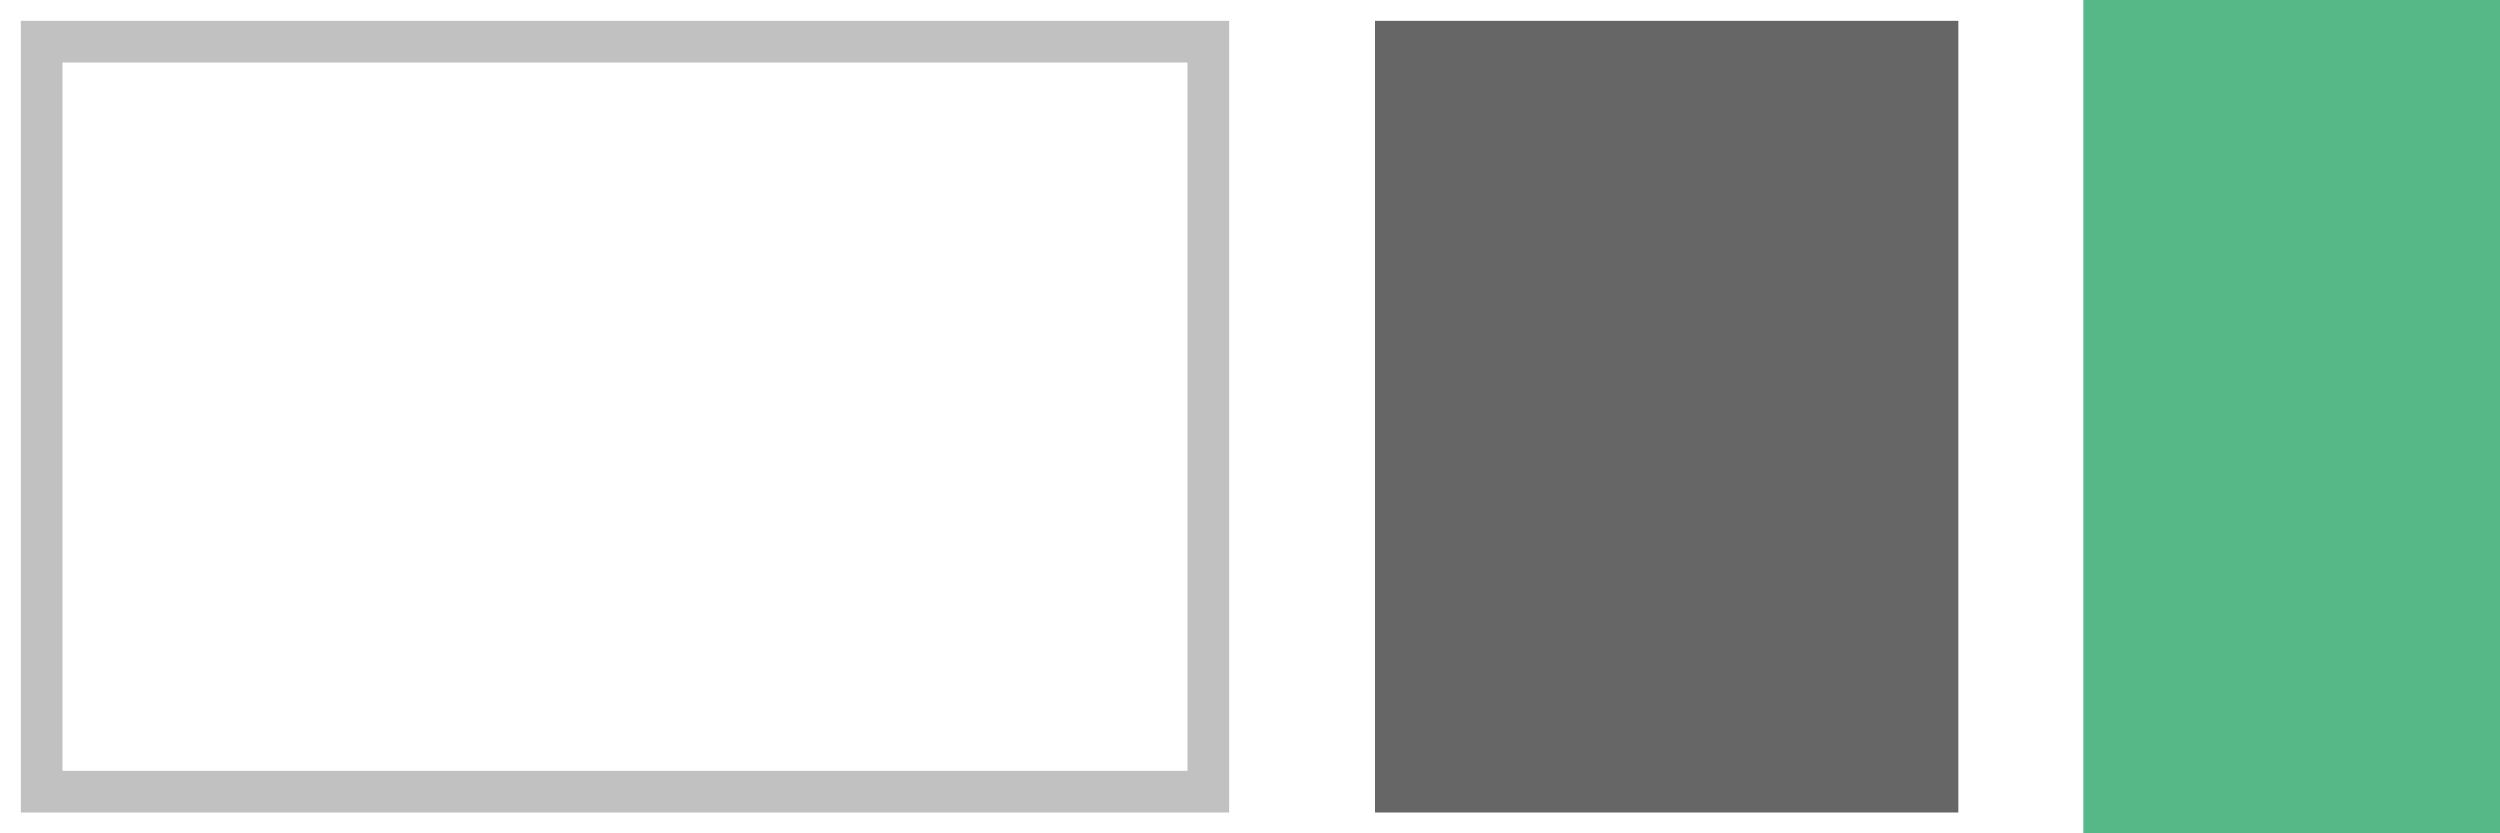 <svg width="60" height="20" viewBox="0 0 60 20" fill="none" xmlns="http://www.w3.org/2000/svg">
<path opacity="0.4" d="M1 19V1H29V19H1Z" stroke="#666666"/>
<path d="M47 0.5H33V19.5H47V0.5Z" fill="#666666"/>
<path d="M50.5 19.5V0.5H59.5V19.5H50.5Z" fill="#56B887" stroke="#56B887"/>
</svg>
